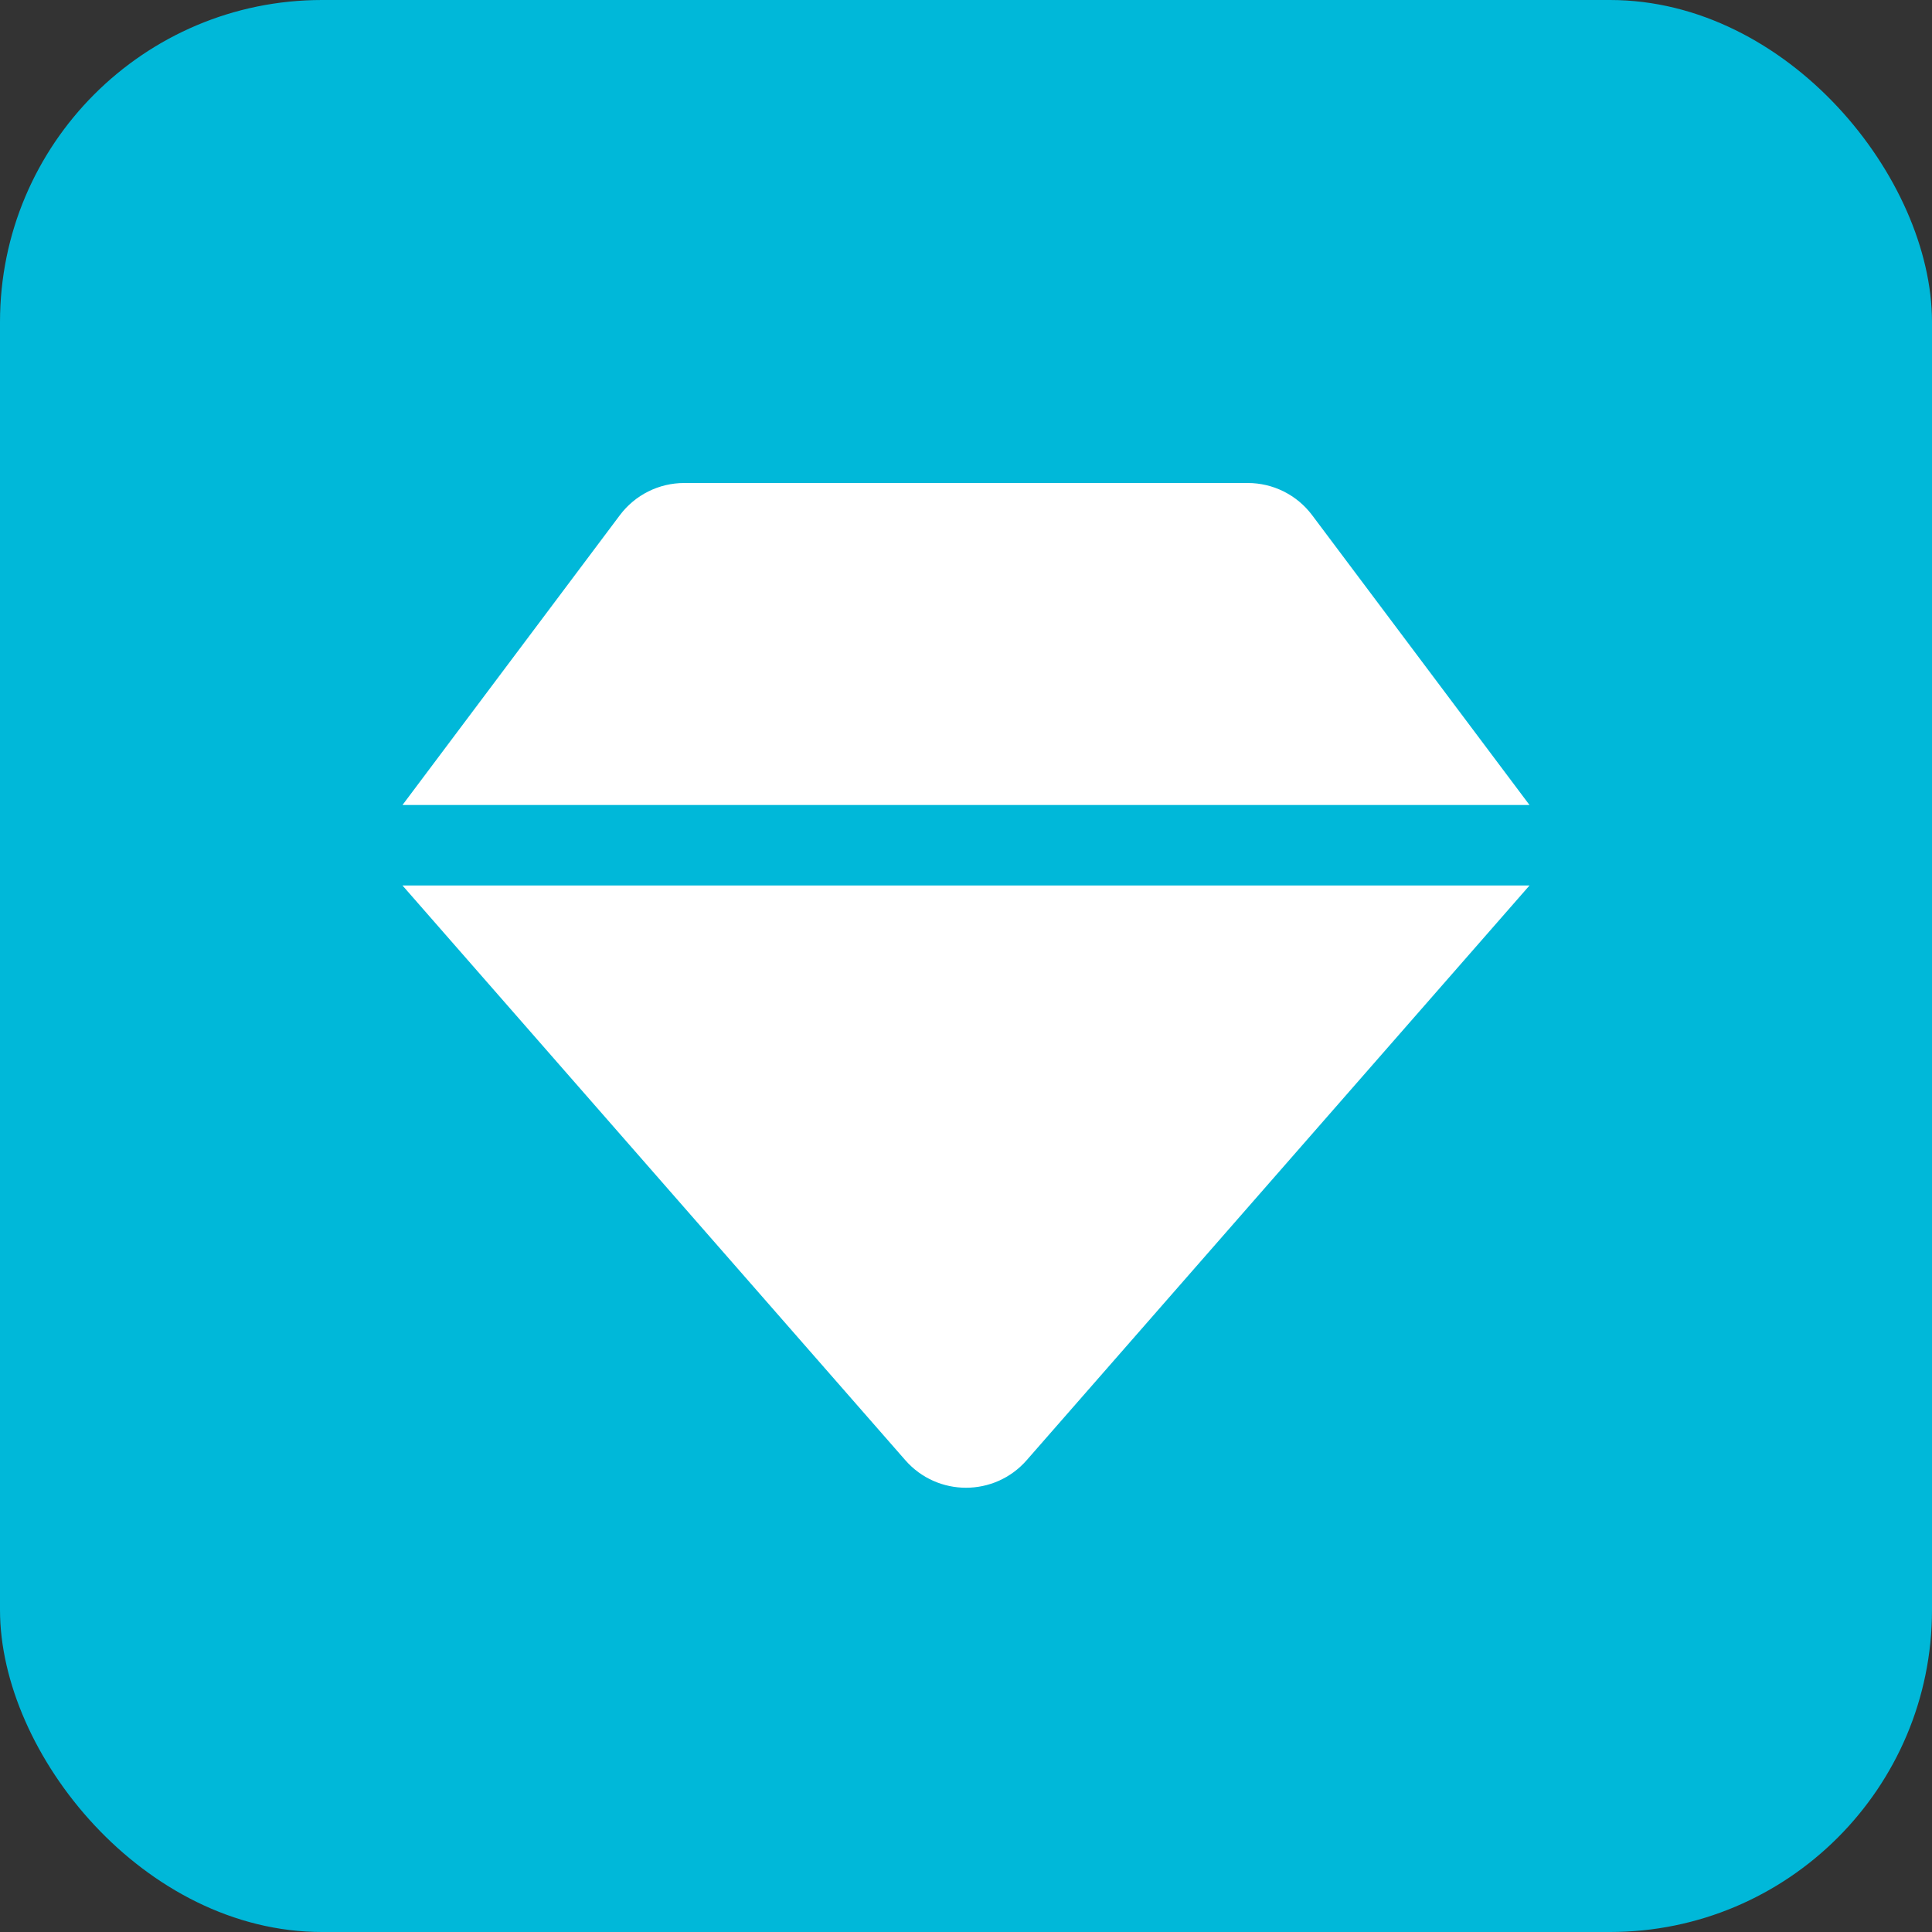 <svg width="24" height="24" viewBox="0 0 24 24" fill="none" xmlns="http://www.w3.org/2000/svg">
<rect x="0" y="0" width="24" height="24" fill="#333333" stroke="none"/>
<rect width="24" height="24" rx="4" fill="#00B8D9"/>
<path d="M7.7 6.4C7.889 6.148 8.185 6 8.5 6H15.5C15.815 6 16.111 6.148 16.3 6.4L19 10H5L7.7 6.4Z" fill="white"/>
<path d="M11.247 18.14C11.646 18.595 12.354 18.595 12.753 18.14L19 11H5L11.247 18.14Z" fill="white"/>
</svg>
